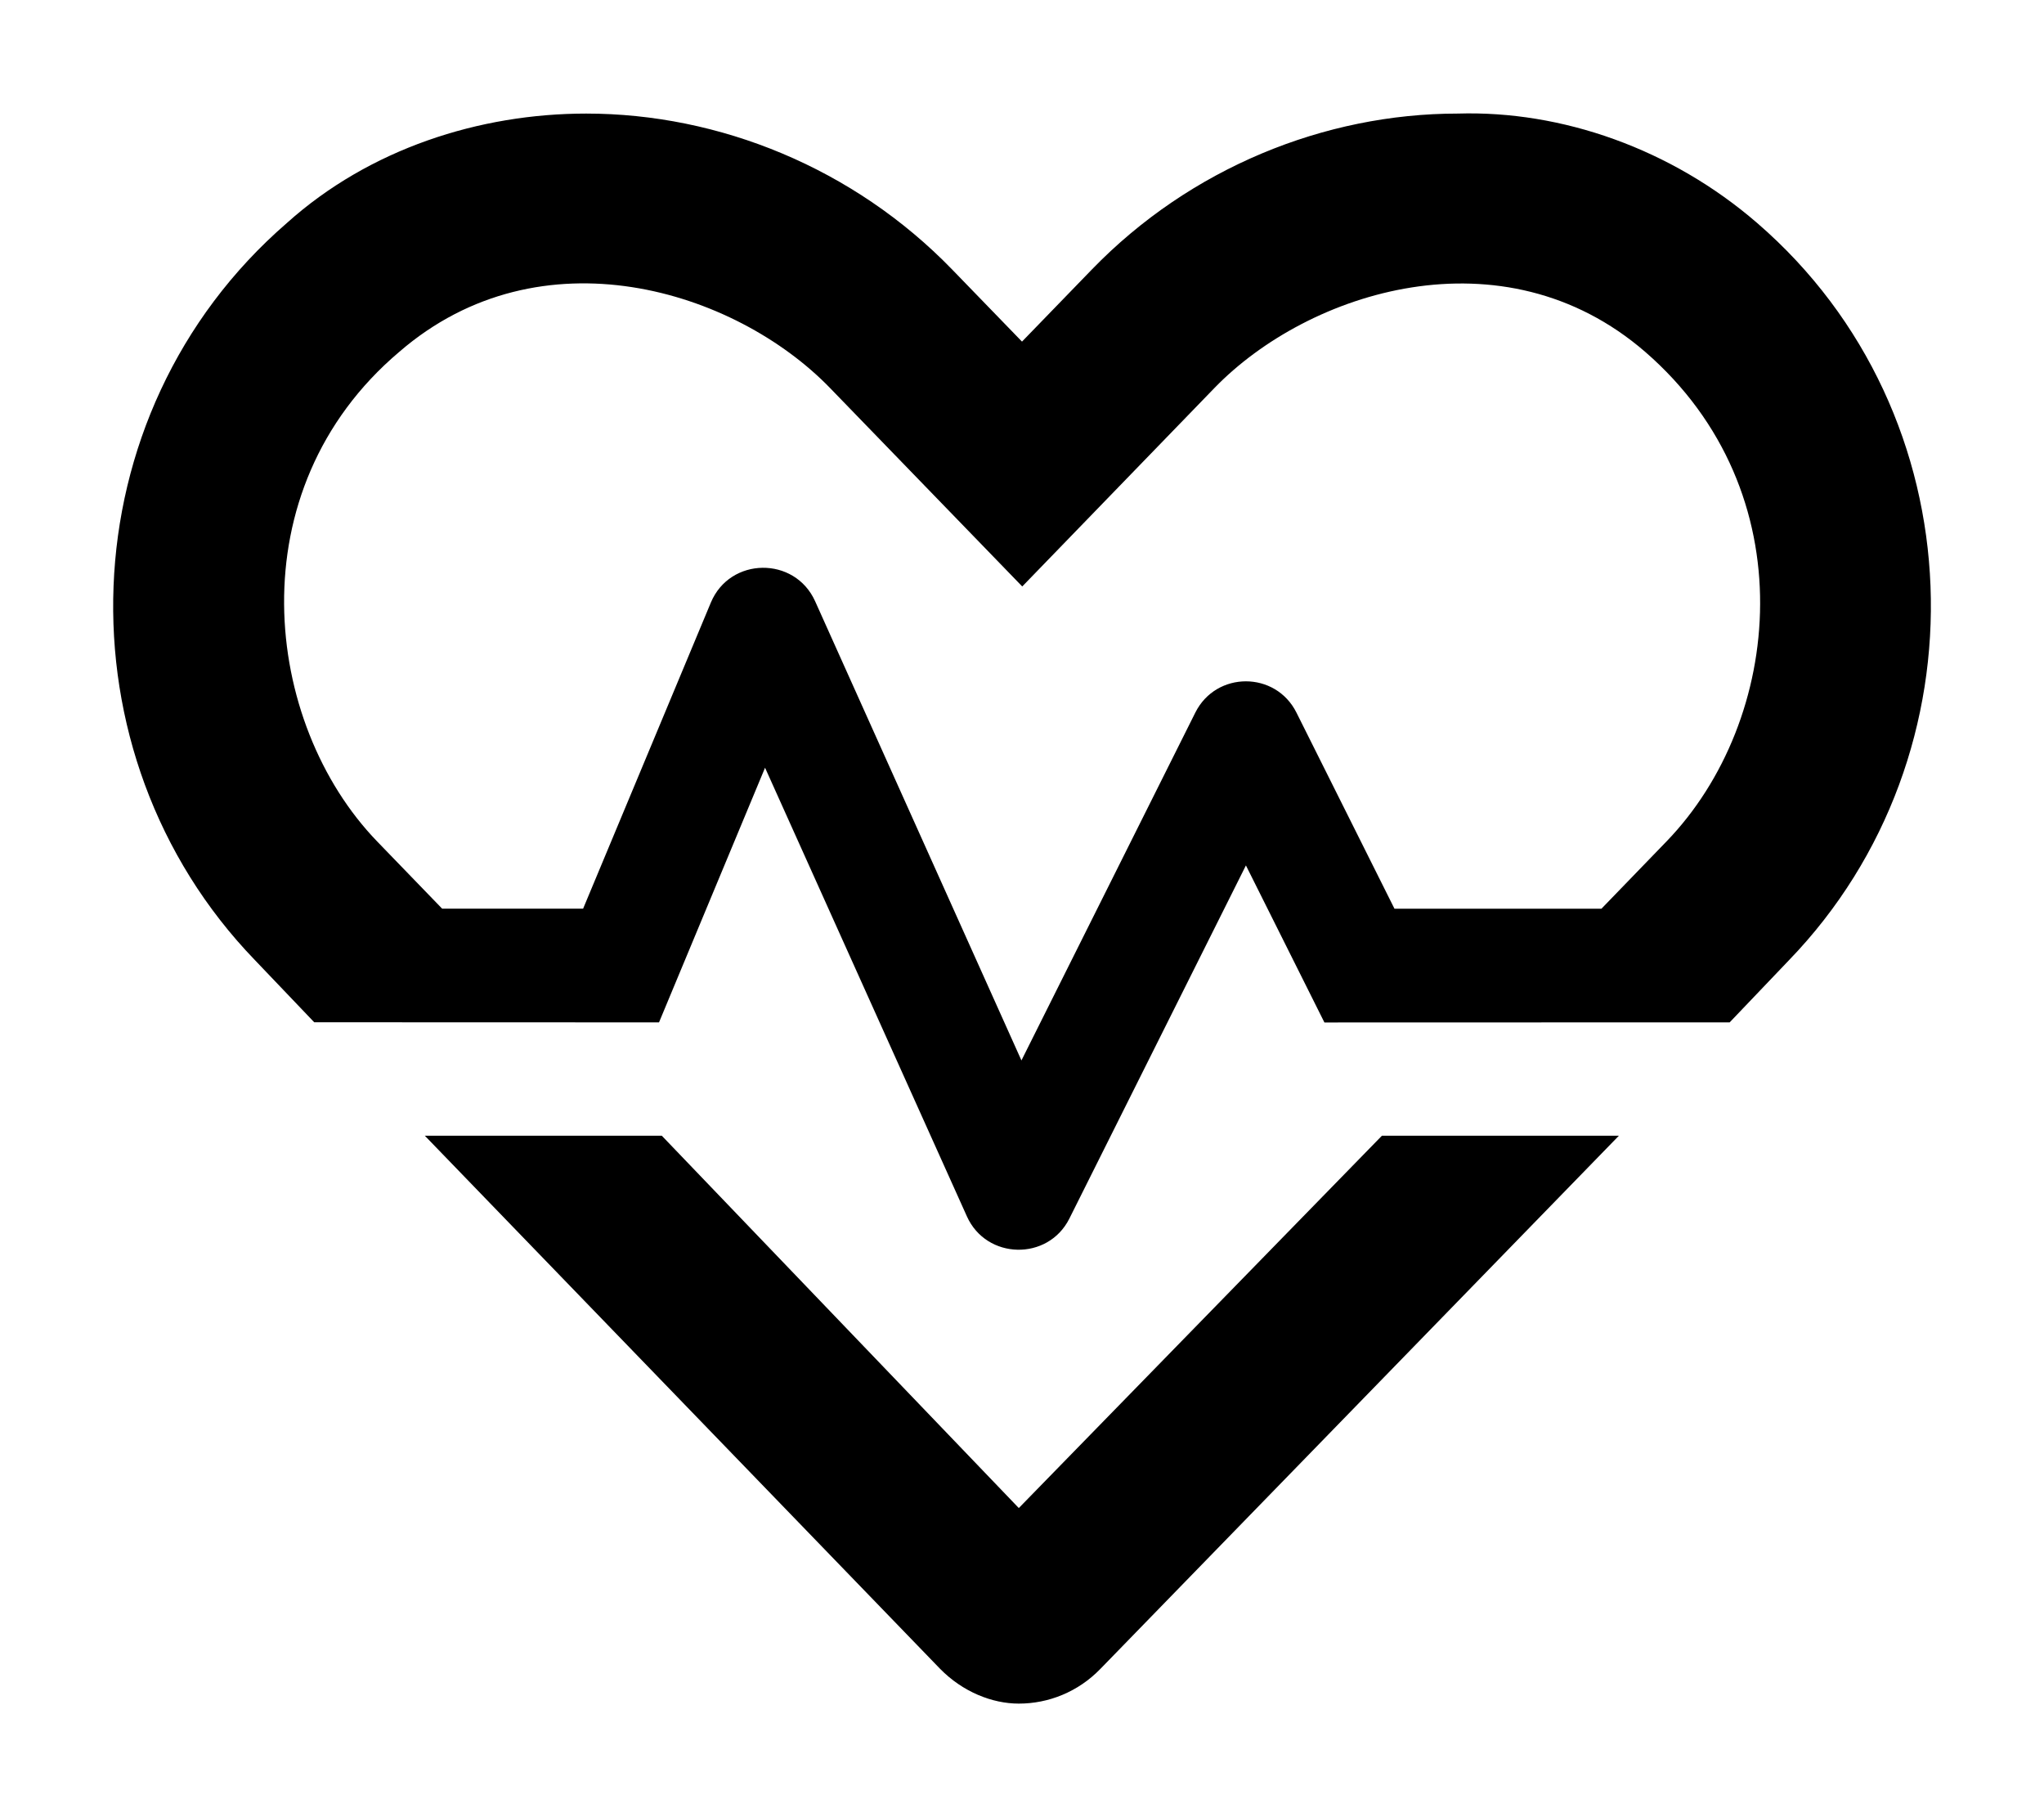 <svg xmlns="http://www.w3.org/2000/svg" viewBox="0 0 576 512"><!--! Font Awesome Pro 6.0.0-beta3 by @fontawesome - https://fontawesome.com License - https://fontawesome.com/license (Commercial License) Copyright 2021 Fonticons, Inc. --><path d="M287.1 424.9L186.5 320h-66.78l145.2 150.2C271.3 476.7 279.6 480 287.1 480c8.332 0 16.69-3.268 23.01-9.805L456.2 320h-66.78L287.1 424.9zM495.2 62.86C471 41.92 440.1 31.1 410.8 32c-37.49 0-75.41 15.34-103.1 43.92L288 96.25L268.3 75.92C240.6 47.34 202.7 32 165.2 32C135.1 32 104.1 41.92 80.81 62.86C18.66 116.7 15.8 212.5 71.82 270.5l16.73 17.53l97.16 .031l29.88-71.75l56.88 126.4c5.5 12.25 22.88 12.62 28.88 .625l49.75-99.5l22.12 44.25l114.2-.031l16.73-17.53C560.2 212.5 557.4 116.6 495.2 62.86zM469.6 237.1l-18.31 18.93h-58.33l-27.62-55.25c-5.875-11.75-22.62-11.75-28.5 0l-49 98L229.7 169.4c-5.75-12.75-24-12.5-29.38 .375l-36 86.25H124.6L106.3 237.1C74.1 203.8 66.46 138.1 112.5 99.15c39.9-34.54 94.59-17.5 121.4 10.17l54.17 55.92l54.16-55.92c26.42-27.27 81.26-44.89 121.4-10.17C509.1 138.6 502.5 203.1 469.6 237.1z"/></svg>
